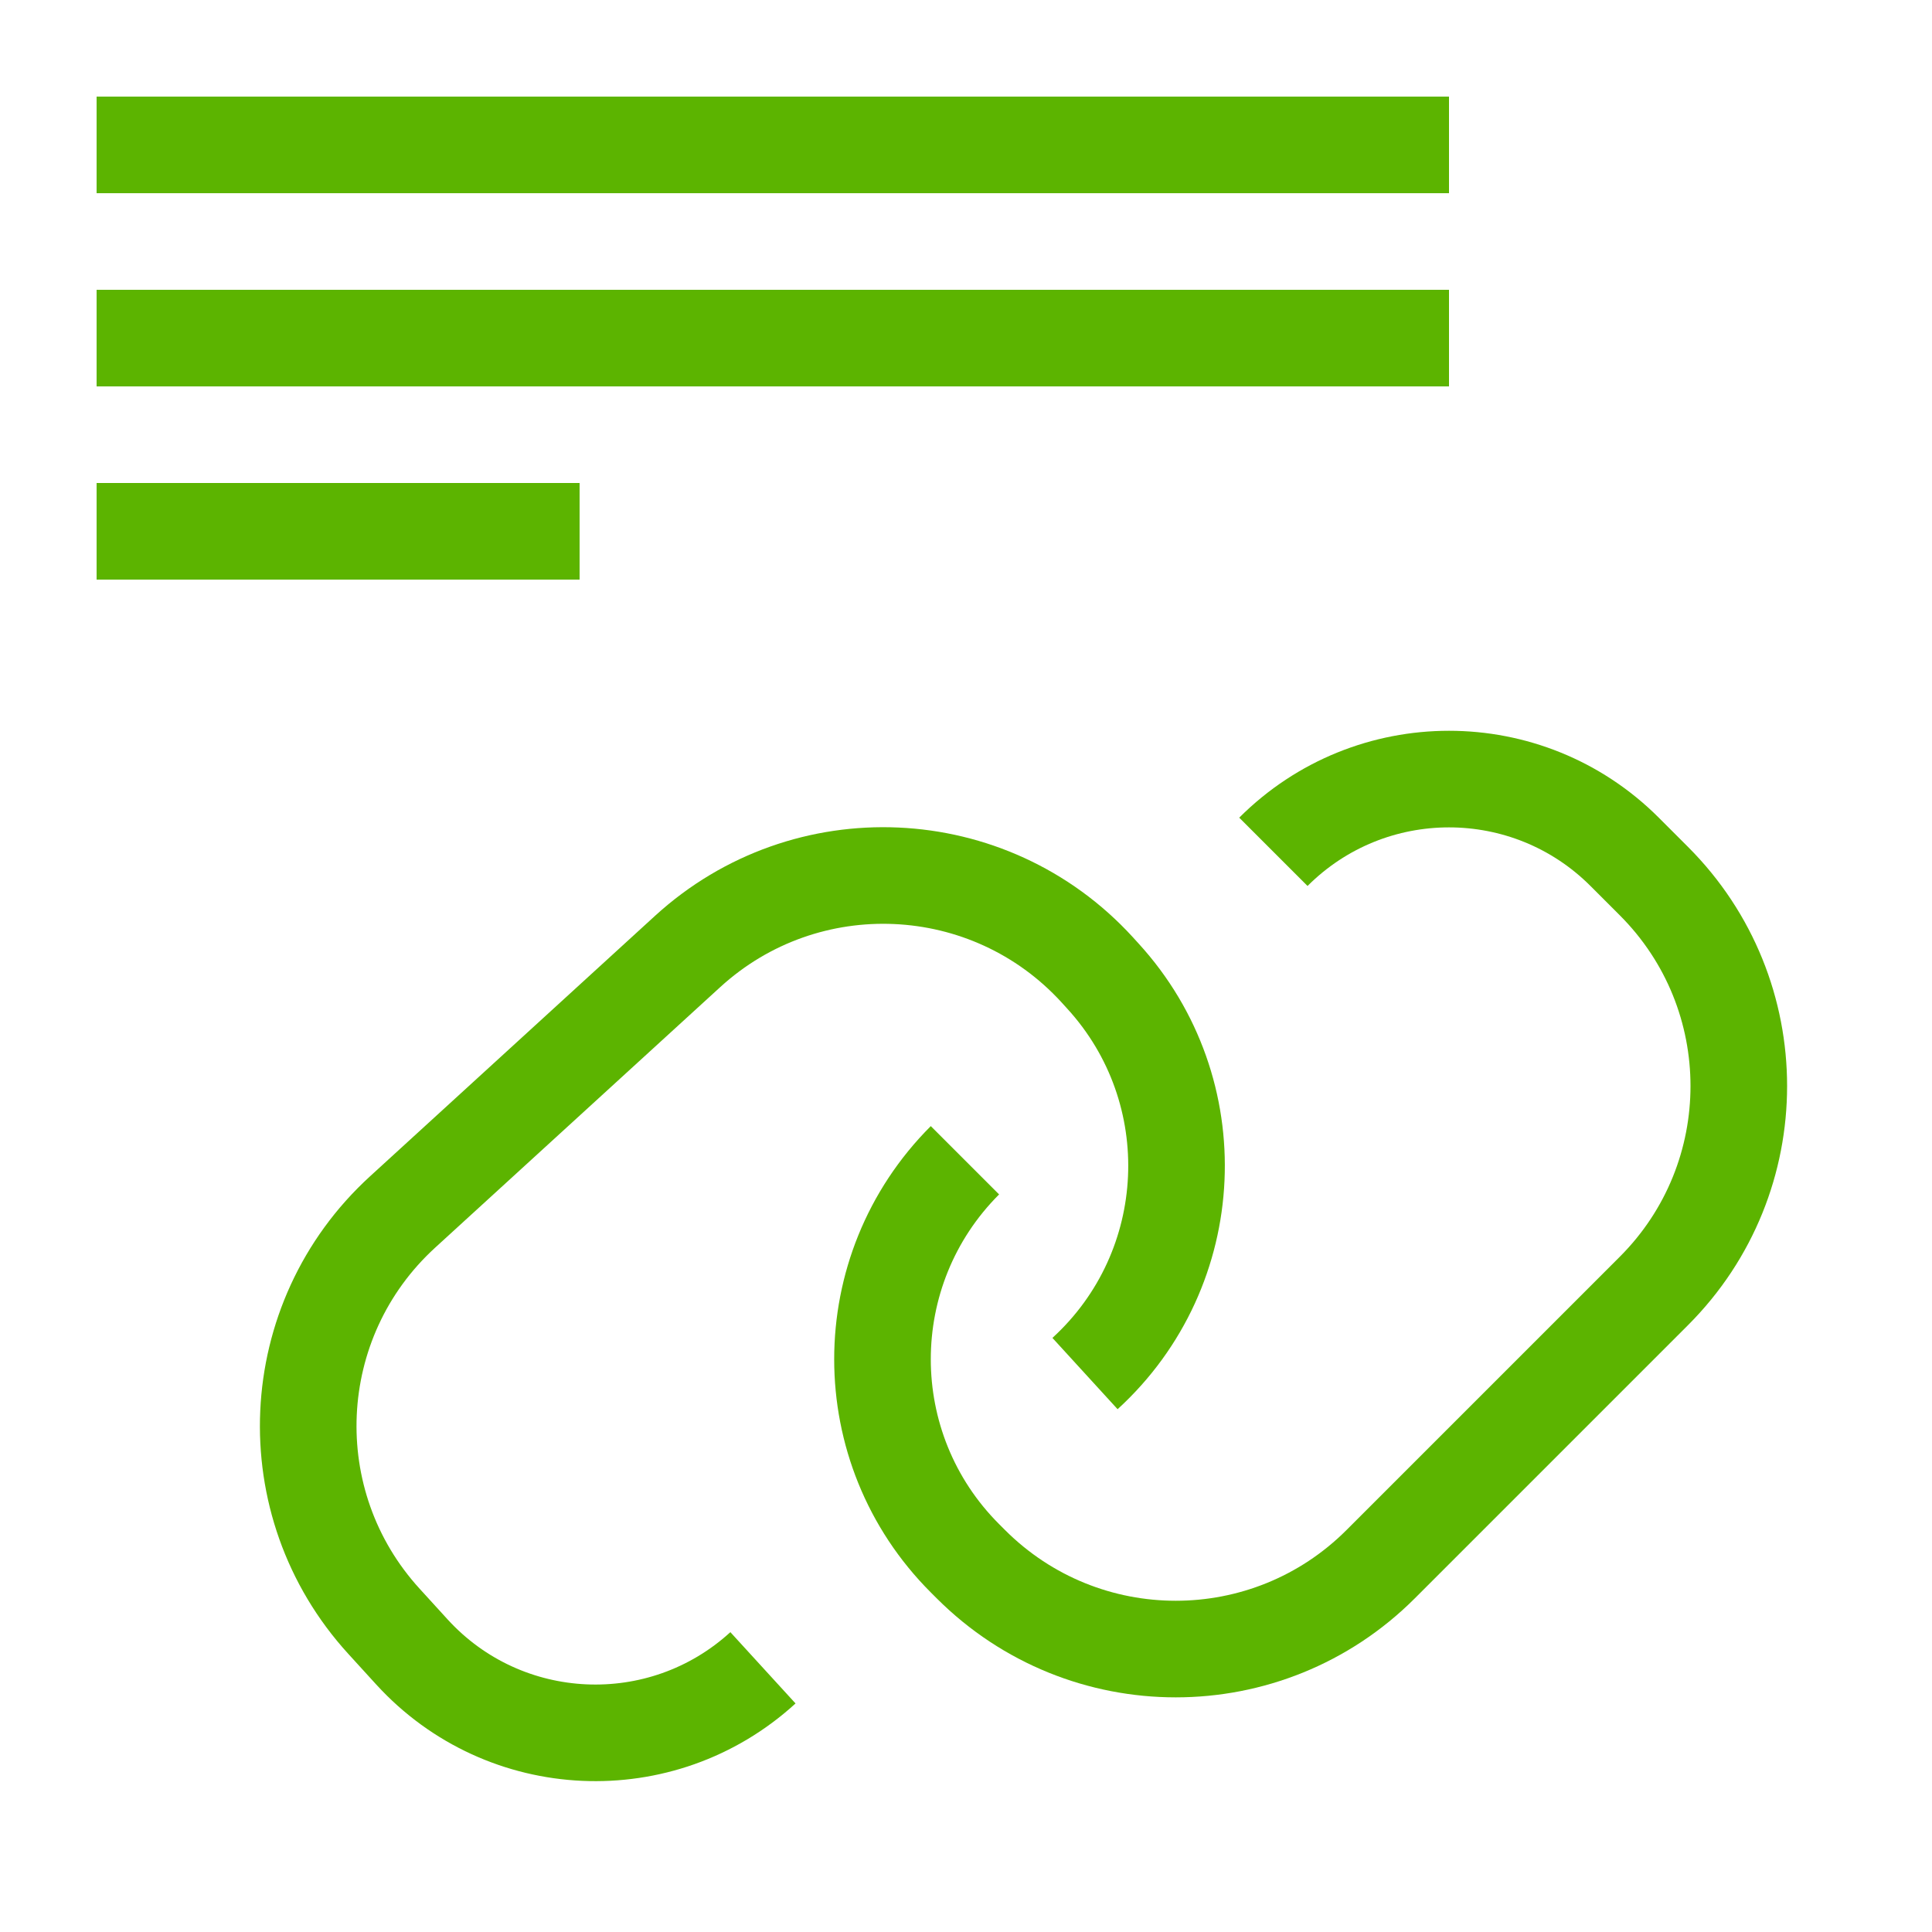 <svg width="20" height="20" viewBox="0 0 20 20" fill="none" xmlns="http://www.w3.org/2000/svg">
<path d="M6 5H1V6H6V5Z" fill="#5CB400"/>
<path d="M15 3H1V4H15V3Z" fill="#5CB400"/>
<path d="M15 1H1V2H15V1Z" fill="#5CB400"/>
<path d="M11.232 14.219V14.219C12.419 13.134 12.502 11.291 11.417 10.104L11.358 10.039C10.24 8.816 8.343 8.731 7.119 9.849L4.167 12.547C2.944 13.665 2.858 15.562 3.976 16.785L4.265 17.102C5.223 18.15 6.85 18.223 7.898 17.265V17.265" stroke="#5CB400"/>
<path d="M9.989 12.011V12.011C8.851 13.149 8.851 14.993 9.989 16.131L10.05 16.192C11.222 17.364 13.121 17.364 14.293 16.192L17.121 13.364C18.293 12.192 18.293 10.293 17.121 9.121L16.818 8.818C15.814 7.814 14.186 7.814 13.182 8.818V8.818" stroke="#5CB400"/>
</svg>
